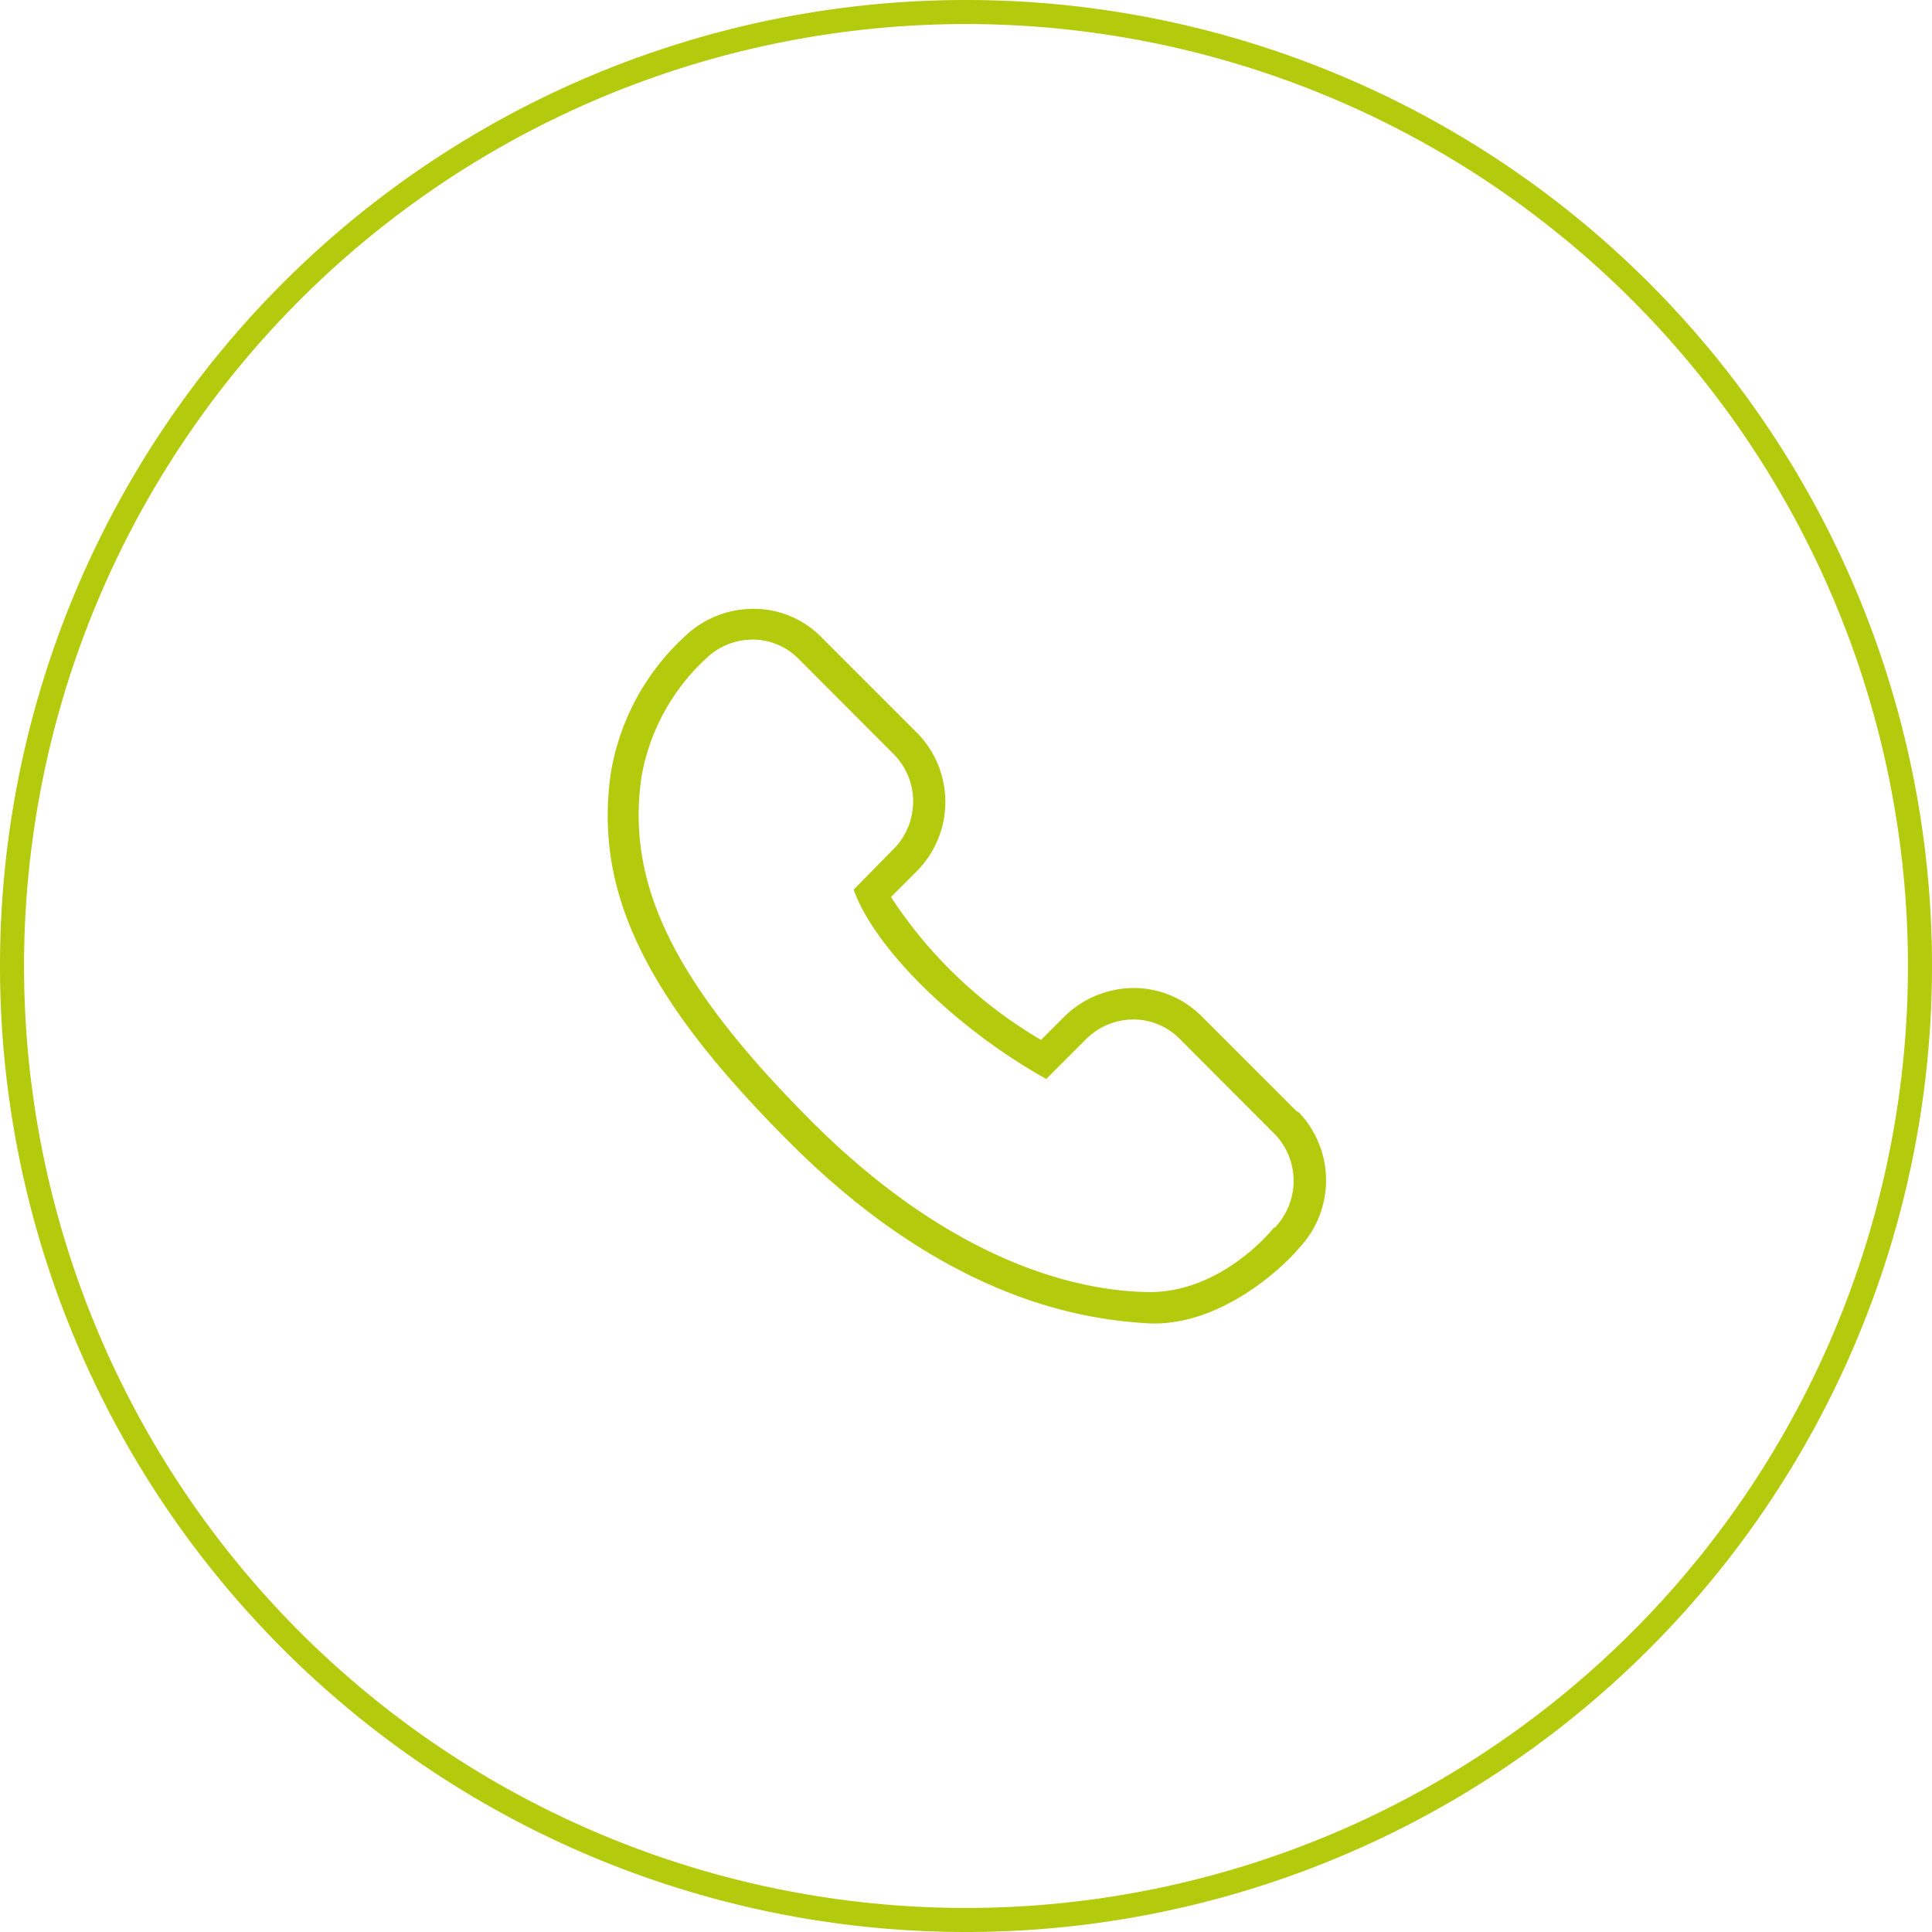 <svg xmlns="http://www.w3.org/2000/svg" viewBox="0 0 86 86"><defs><style>.cls-1{fill:#b4ca0c;}</style></defs><title>Asset 6</title><g id="Layer_2" data-name="Layer 2"><g id="BG"><path class="cls-1" d="M56.7,54.65c-.2.27-2.52,3-5.76,2.86-2.16-.06-7.95-.74-14.81-7.59-6.09-6.1-8.29-10.55-7.57-15.37a9.37,9.37,0,0,1,2.85-5.22,3,3,0,0,1,2.12-.86,2.87,2.87,0,0,1,2,.84l4.26,4.27a3,3,0,0,1,0,4.2L38,39.6c.93,2.62,4.54,6.17,8.57,8.43l1.76-1.76a3,3,0,0,1,2.15-.89,2.91,2.91,0,0,1,2,.83l4.26,4.27a3,3,0,0,1,0,4.17m1-5.16-4.26-4.26a4.26,4.26,0,0,0-3-1.25,4.43,4.43,0,0,0-3.14,1.31l-1,1a20.14,20.14,0,0,1-6.68-6.36l1.15-1.15a4.38,4.38,0,0,0,0-6.17l-4.26-4.26a4.24,4.24,0,0,0-3-1.25,4.42,4.42,0,0,0-3.09,1.25,10.61,10.61,0,0,0-3.26,6c-.79,5.31,1.52,10.1,8,16.55,7.23,7.23,13.47,7.84,15.8,8,3.38.23,6.3-2.69,6.83-3.35a4.38,4.38,0,0,0-.05-6.07"/><path class="cls-1" d="M84.93,43A41.93,41.93,0,1,1,43,1.07,41.94,41.94,0,0,1,84.93,43M86,43A43,43,0,1,0,43,86,43,43,0,0,0,86,43"/></g></g></svg>